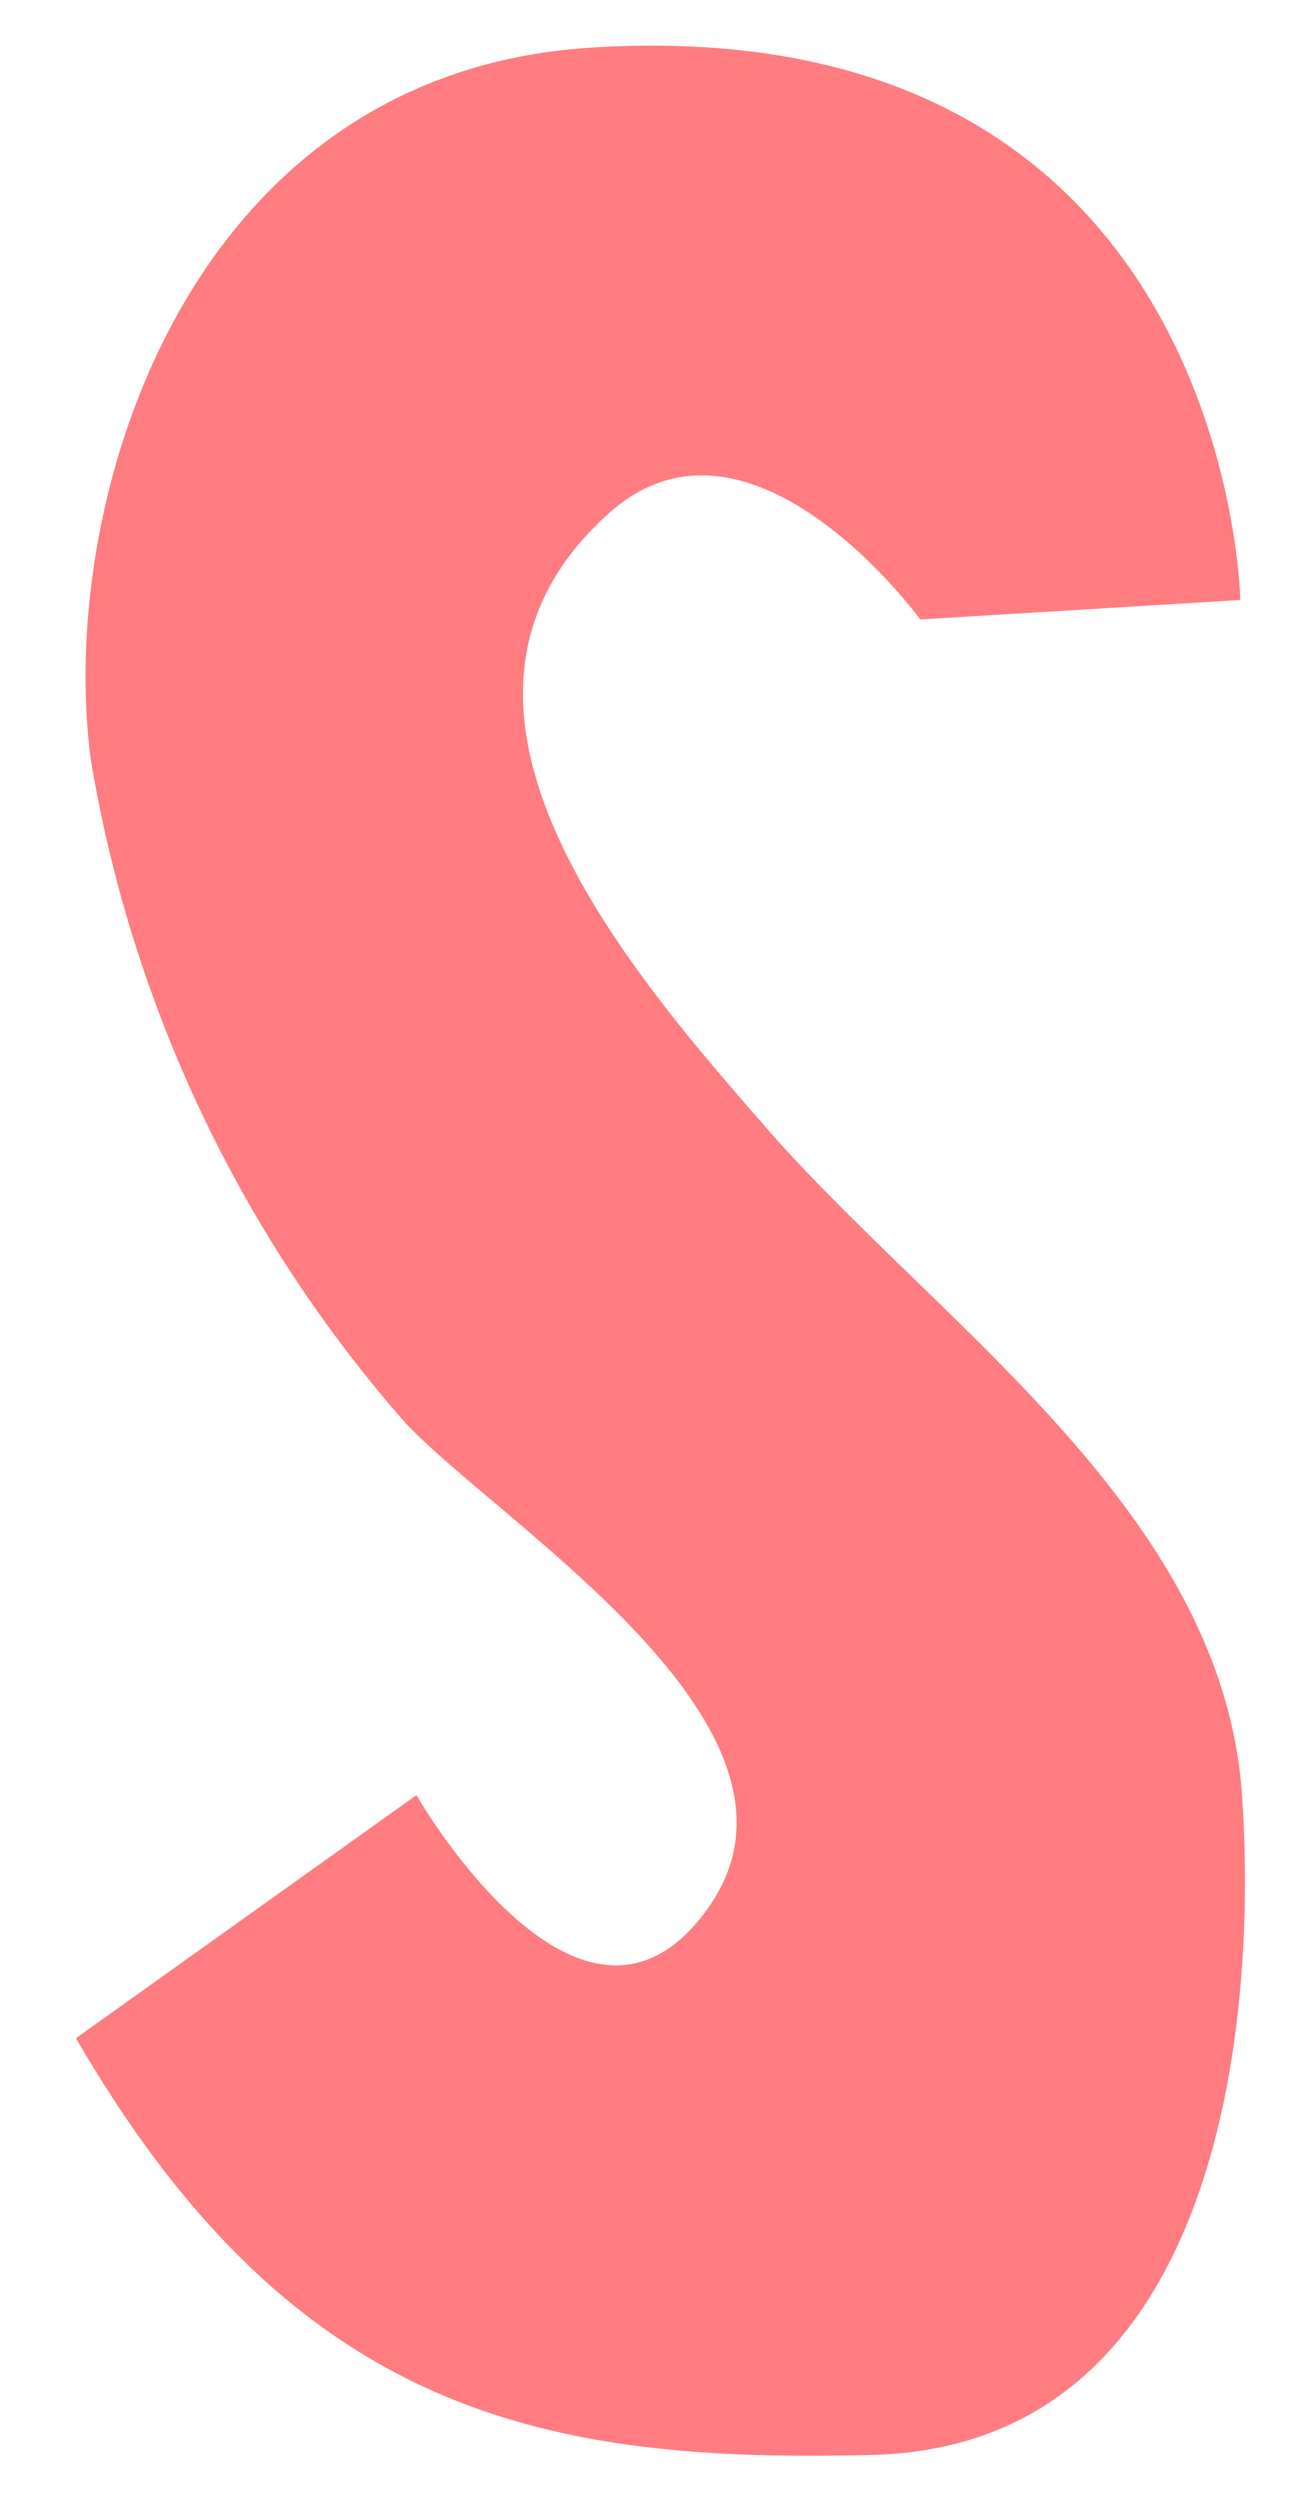 <svg xmlns="http://www.w3.org/2000/svg" viewBox="0 0 37.72 72"><defs><style>.cls-1{fill:#ff7c80;}.cls-2{fill:none;}</style></defs><g id="レイヤー_2" data-name="レイヤー 2"><g id="レイヤー_1-2" data-name="レイヤー 1"><path id="パス_586" data-name="パス 586" class="cls-1" d="M35.74,17.28l-9.22.56s-4.88-6.69-8.95-3.08c-6.18,5.5.55,13.19,4.57,17.79,4.94,5.63,13.09,11,13.65,19.15.45,6.54-.61,18.7-10.6,19-9.48.25-16.7-1.13-23-12l9.81-7S16.75,60,20.37,55c3.74-5.15-5.82-11-8.67-14A38.51,38.51,0,0,1,2.62,21.9c-1-7.39,2.72-19.81,14.44-20.53C35.46.23,35.74,17.28,35.74,17.28Z"/><rect class="cls-2" width="37.72" height="72"/></g></g></svg>